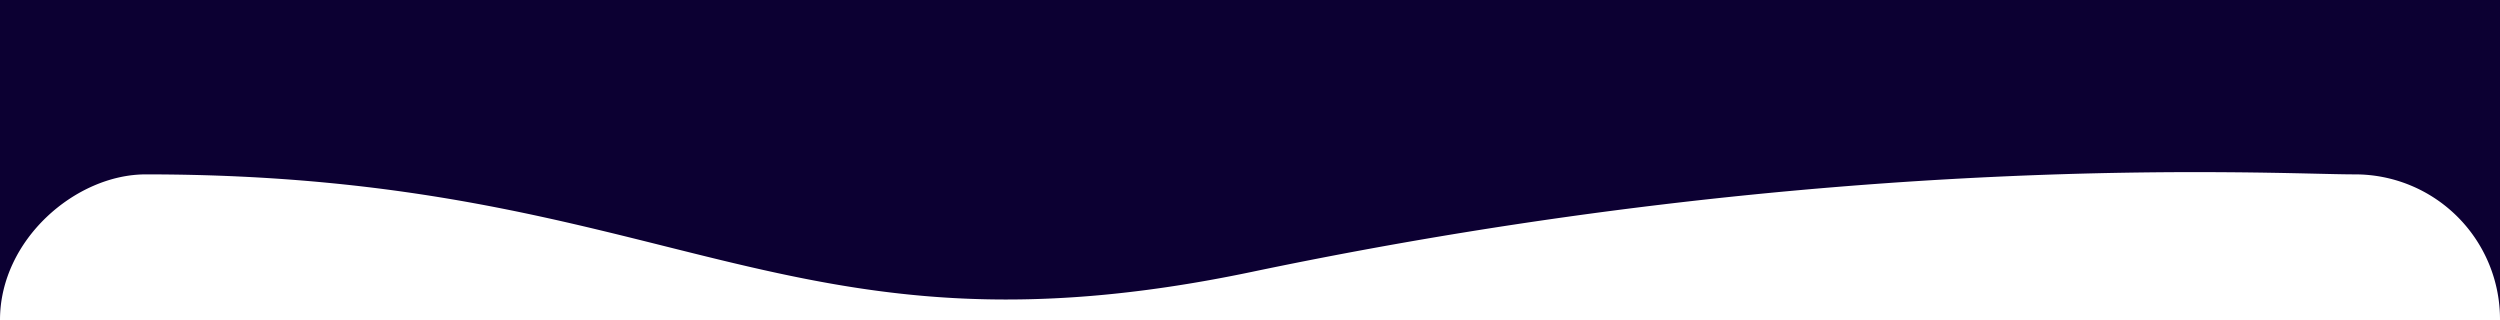 <svg xmlns="http://www.w3.org/2000/svg" viewBox="0 0 1458.74 186.7"><defs><style>.cls-1{fill:#0c0032;}</style></defs><g id="Layer_2" data-name="Layer 2"><g id="Layer_4" data-name="Layer 4"><path class="cls-1" d="M1373.78,101.75c-47.54,0-299.54-15.08-643.48,56.92C456.24,216,393.24,101.75,85,101.75,44.24,101.75,0,139.78,0,186.7V0H1458.74V186.7A84.55,84.55,0,0,0,1373.78,101.75Z"/></g></g></svg>
